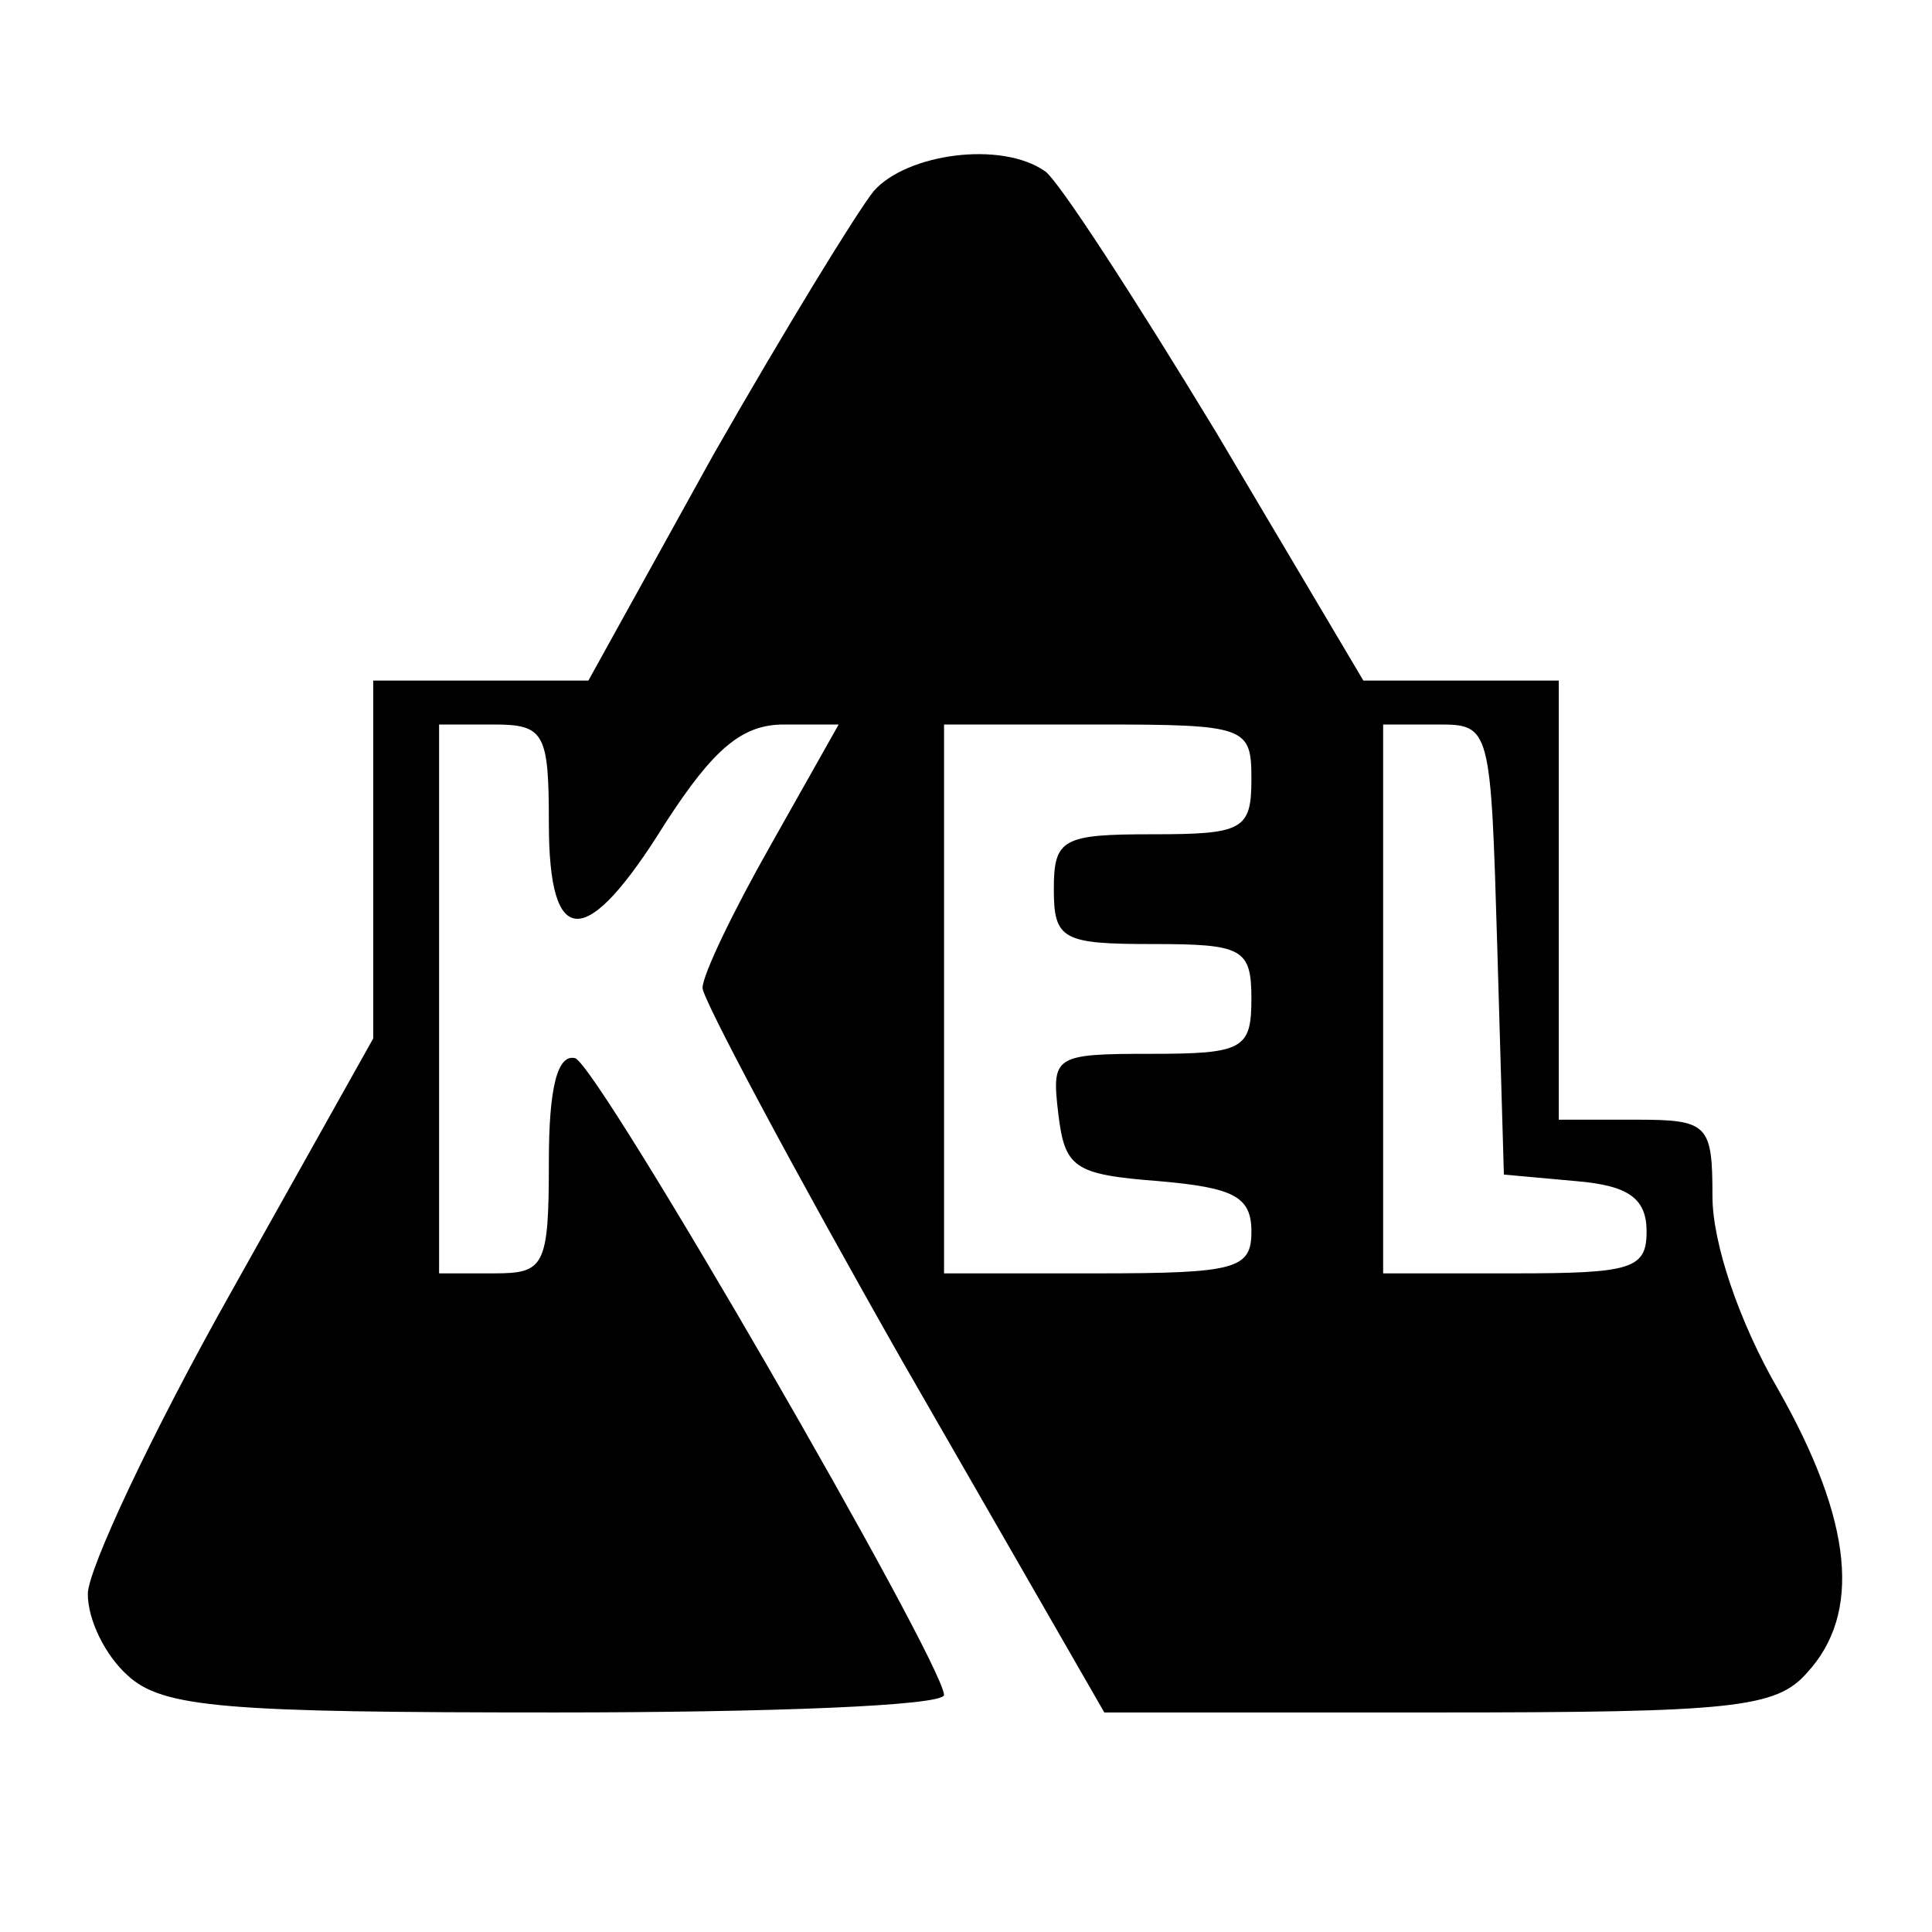 <?xml version="1.0" standalone="no"?>
<!DOCTYPE svg PUBLIC "-//W3C//DTD SVG 20010904//EN"
 "http://www.w3.org/TR/2001/REC-SVG-20010904/DTD/svg10.dtd">
<svg version="1.0" xmlns="http://www.w3.org/2000/svg"
 width="88pt" height="88pt" viewBox="0 0 88 88"
 preserveAspectRatio="xMidYMid meet">
<g transform="translate(0,88) scale(0.1,-0.1)"
fill="#000000" stroke="none">
<path d="M398 793 c-8 -10 -41 -64 -73 -120 l-57 -103 -49 0 -49 0 0 -81 0
-82 -65 -116 c-36 -64 -65 -126 -65 -137 0 -12 8 -28 18 -37 16 -15 45 -17
195 -17 97 0 177 3 177 8 -1 16 -157 286 -168 290 -8 2 -12 -13 -12 -47 0 -48
-2 -51 -25 -51 l-25 0 0 125 0 125 25 0 c23 0 25 -4 25 -45 0 -58 17 -58 53 0
22 34 35 45 54 45 l25 0 -31 -55 c-17 -30 -31 -59 -31 -65 0 -5 41 -82 91
-170 l92 -160 152 0 c134 0 154 2 168 18 25 27 21 69 -13 129 -18 31 -30 67
-30 88 0 33 -2 35 -35 35 l-35 0 0 100 0 100 -45 0 -44 0 -67 113 c-37 61 -72
115 -78 119 -20 14 -63 8 -78 -9z m172 -268 c0 -23 -4 -25 -45 -25 -41 0 -45
-2 -45 -25 0 -23 4 -25 45 -25 41 0 45 -2 45 -25 0 -23 -4 -25 -46 -25 -44 0
-45 -1 -42 -27 3 -25 7 -28 46 -31 34 -3 42 -7 42 -23 0 -17 -7 -19 -70 -19
l-70 0 0 125 0 125 70 0 c68 0 70 -1 70 -25z m112 -77 l3 -103 33 -3 c24 -2
32 -8 32 -23 0 -17 -7 -19 -60 -19 l-60 0 0 125 0 125 25 0 c24 0 24 -1 27
-102z"/>
</g>
</svg>
